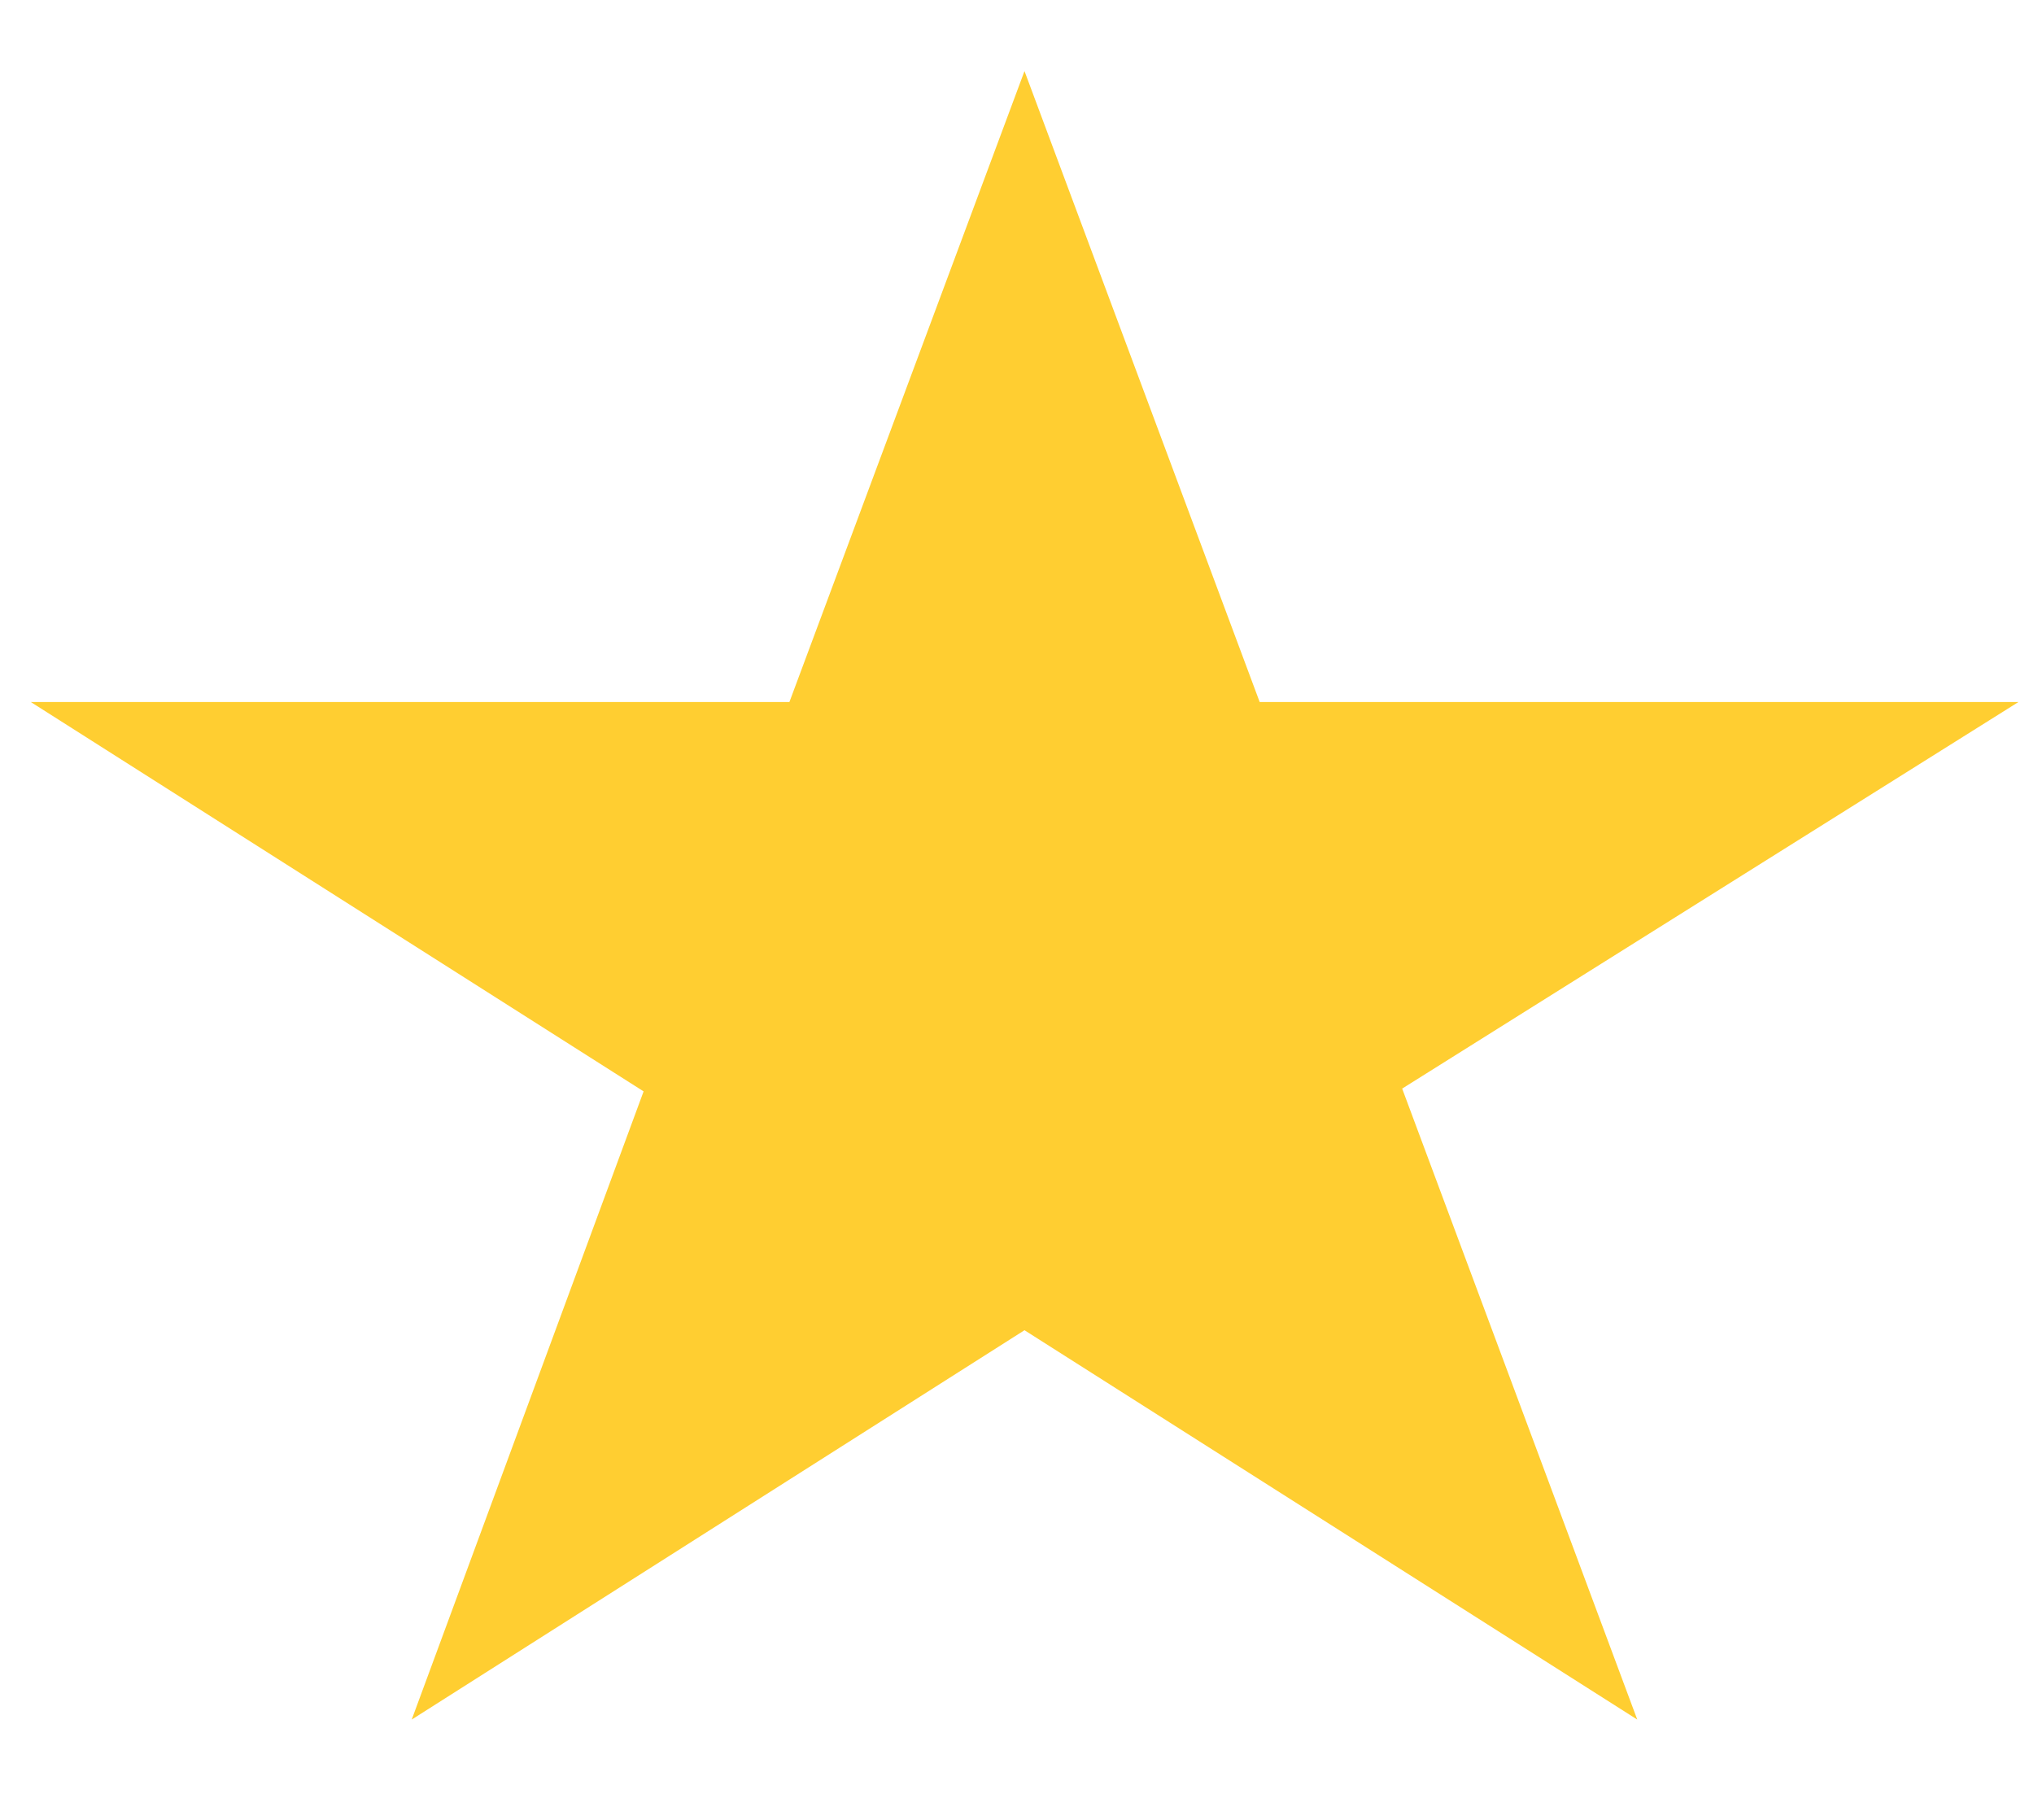 <svg width="19" height="17" fill="none" xmlns="http://www.w3.org/2000/svg"><path d="M18.853 6.558h-7.086L9.57.664 7.374 6.558H.288l5.724 3.637-2.166 5.868 5.724-3.637 5.724 3.637-2.196-5.894 5.755-3.61z" fill="#FFCE31"/></svg>